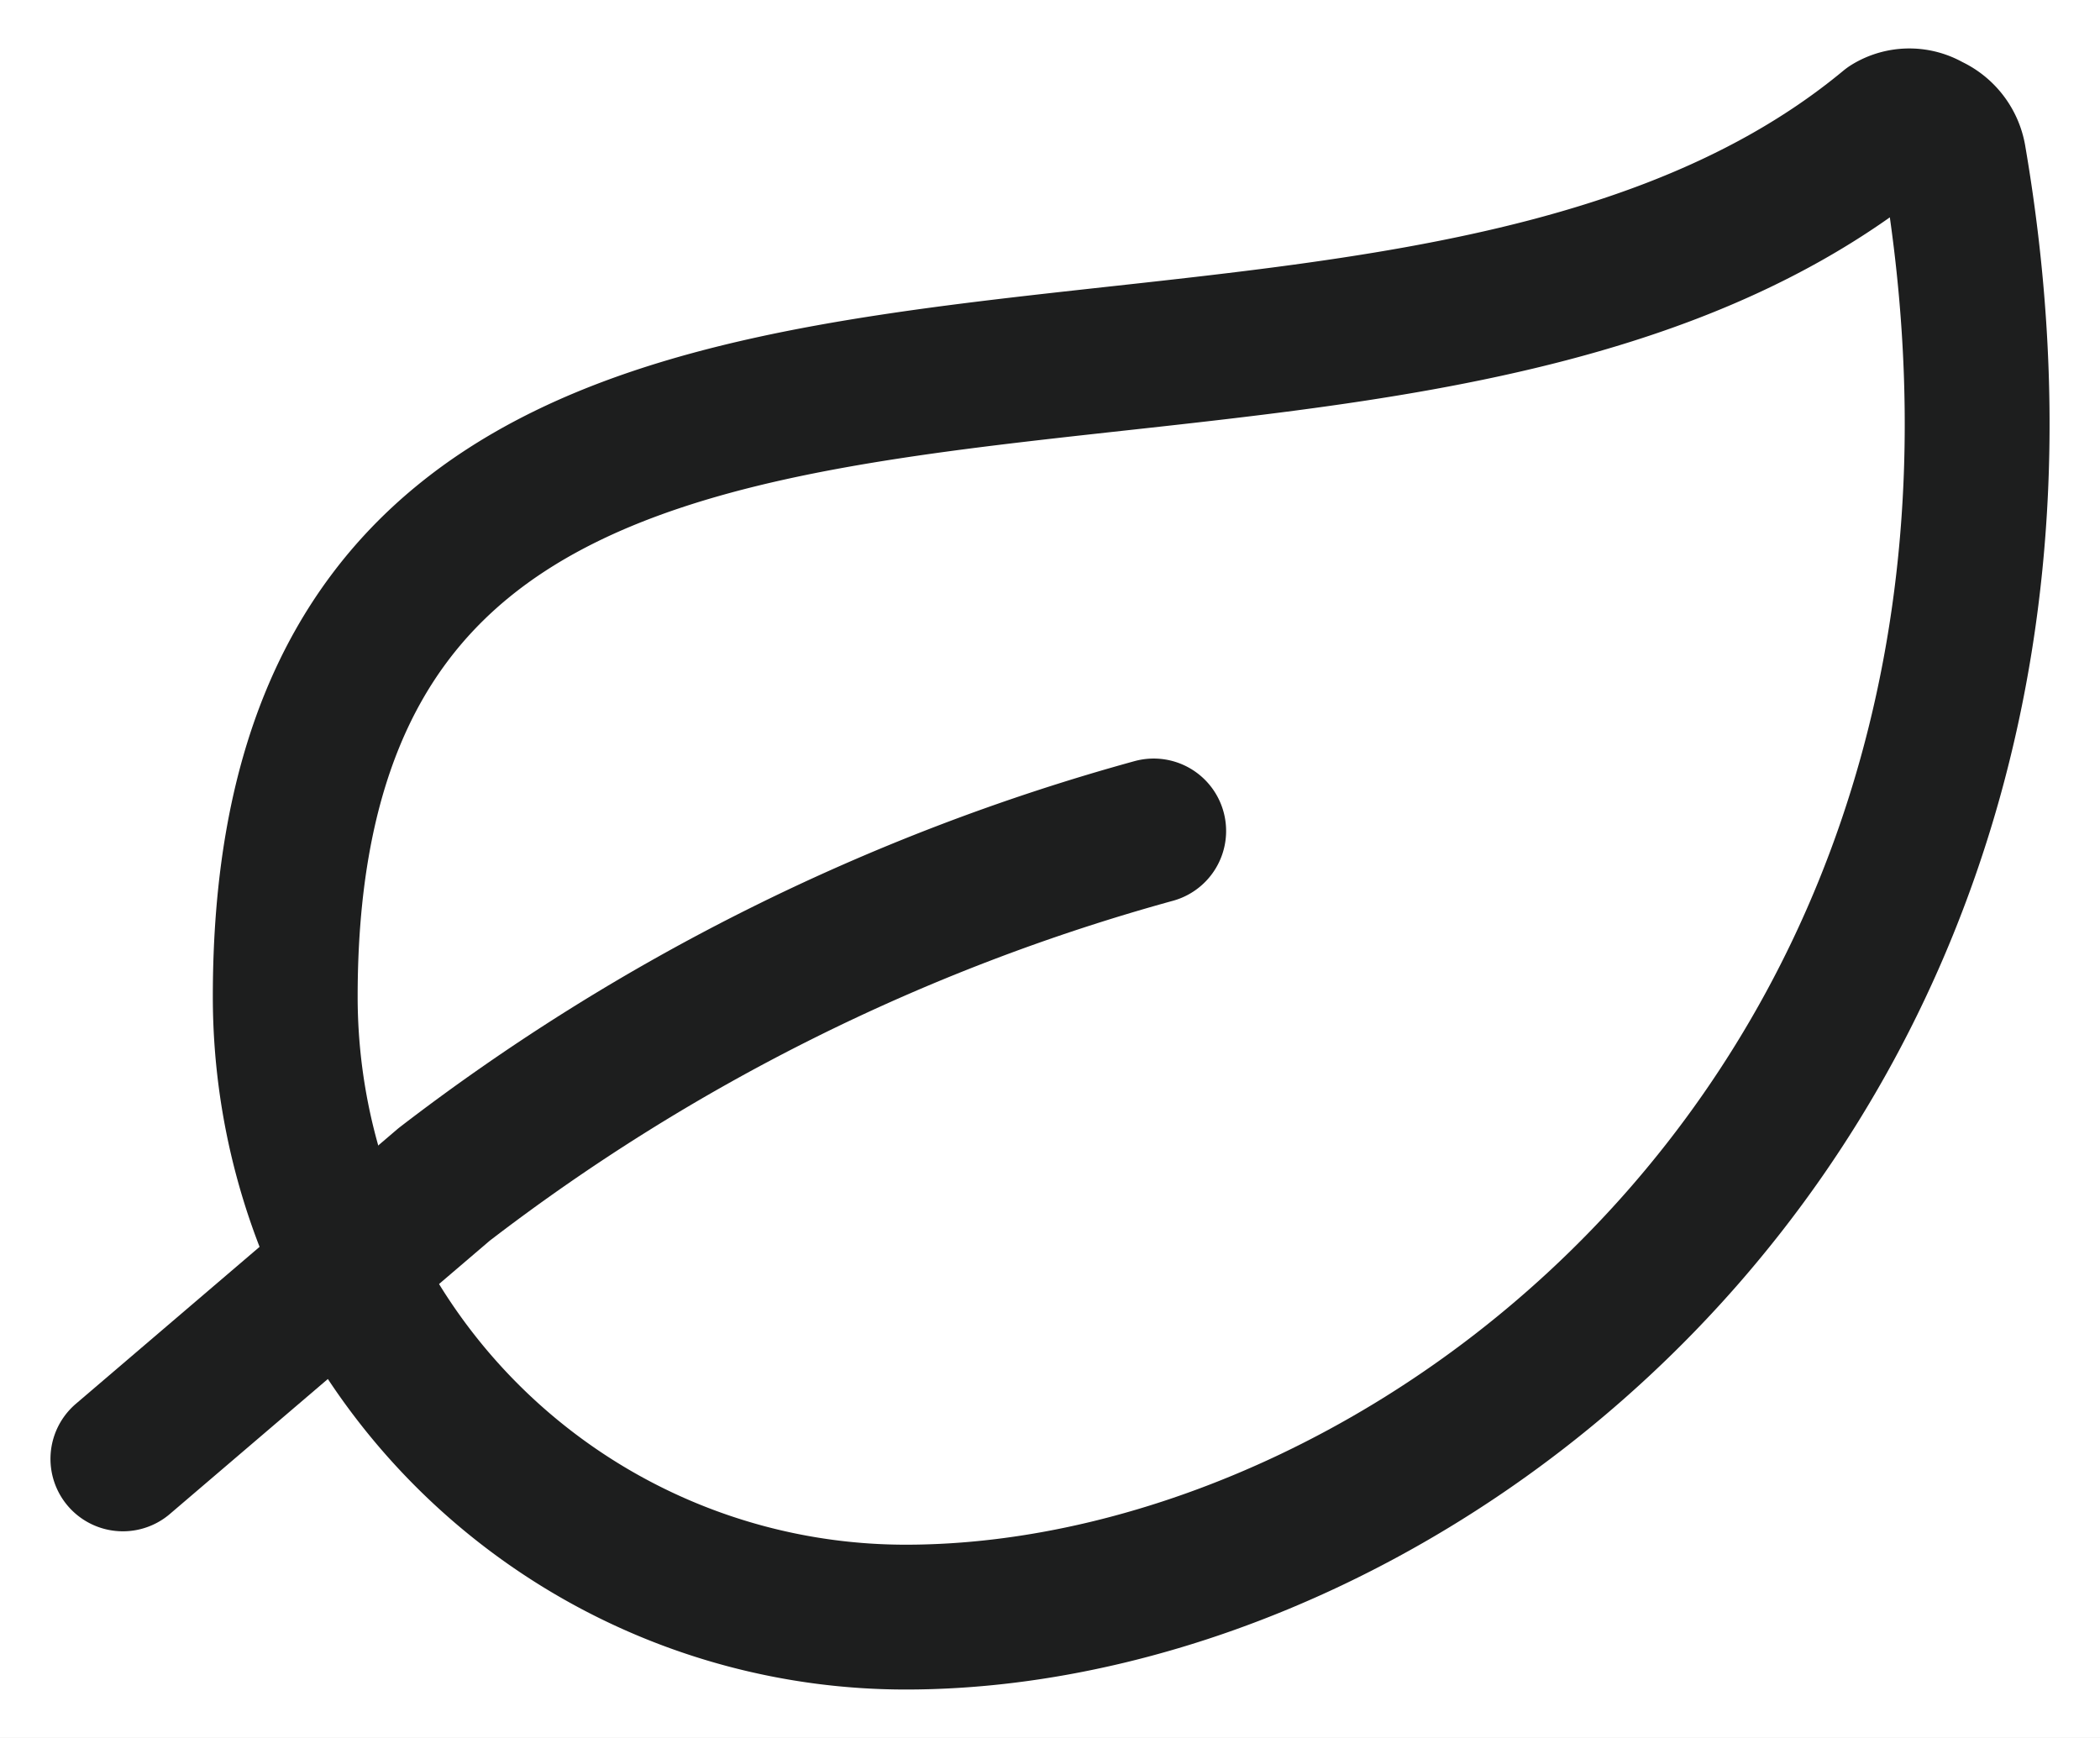 <svg xmlns="http://www.w3.org/2000/svg" xmlns:xlink="http://www.w3.org/1999/xlink" width="29" height="24" viewBox="0 0 29 24">
  <rect x="0" y="0" width="29" height="24" fill="#808080" stroke="none"/>
  <defs>
    <clipPath id="clip-PICTO_FEUILLE">
      <rect width="29" height="24"/>
    </clipPath>
  </defs>
  <g id="PICTO_FEUILLE" clip-path="url(#clip-PICTO_FEUILLE)">
    <rect width="29" height="24" fill="#fff"/>
    <g id="Groupe_11756" data-name="Groupe 11756" transform="translate(1.697 1.669)">
      <path id="Tracé_16997" data-name="Tracé 16997" d="M11.288,23.594A8.568,8.568,0,0,1,2.72,15.025C2.72,2.6,17.672,8.983,24.875,3.009a.523.523,0,0,1,.546,0,.58.58,0,0,1,.341.432C27.958,16.254,18.48,23.594,11.288,23.594Z" transform="translate(-0.478 -2.932)" fill="none" stroke="#1d1e1e" stroke-linecap="round" stroke-linejoin="round" stroke-width="2"/>
      <path id="Tracé_16998" data-name="Tracé 16998" d="M14.985,11.55a28.447,28.447,0,0,0-9.8,4.882L.75,20.221" transform="translate(-0.75 -1.744)" fill="none" stroke="#1d1e1e" stroke-linecap="round" stroke-linejoin="round" stroke-width="2"/>
    </g>
  </g>
</svg>
